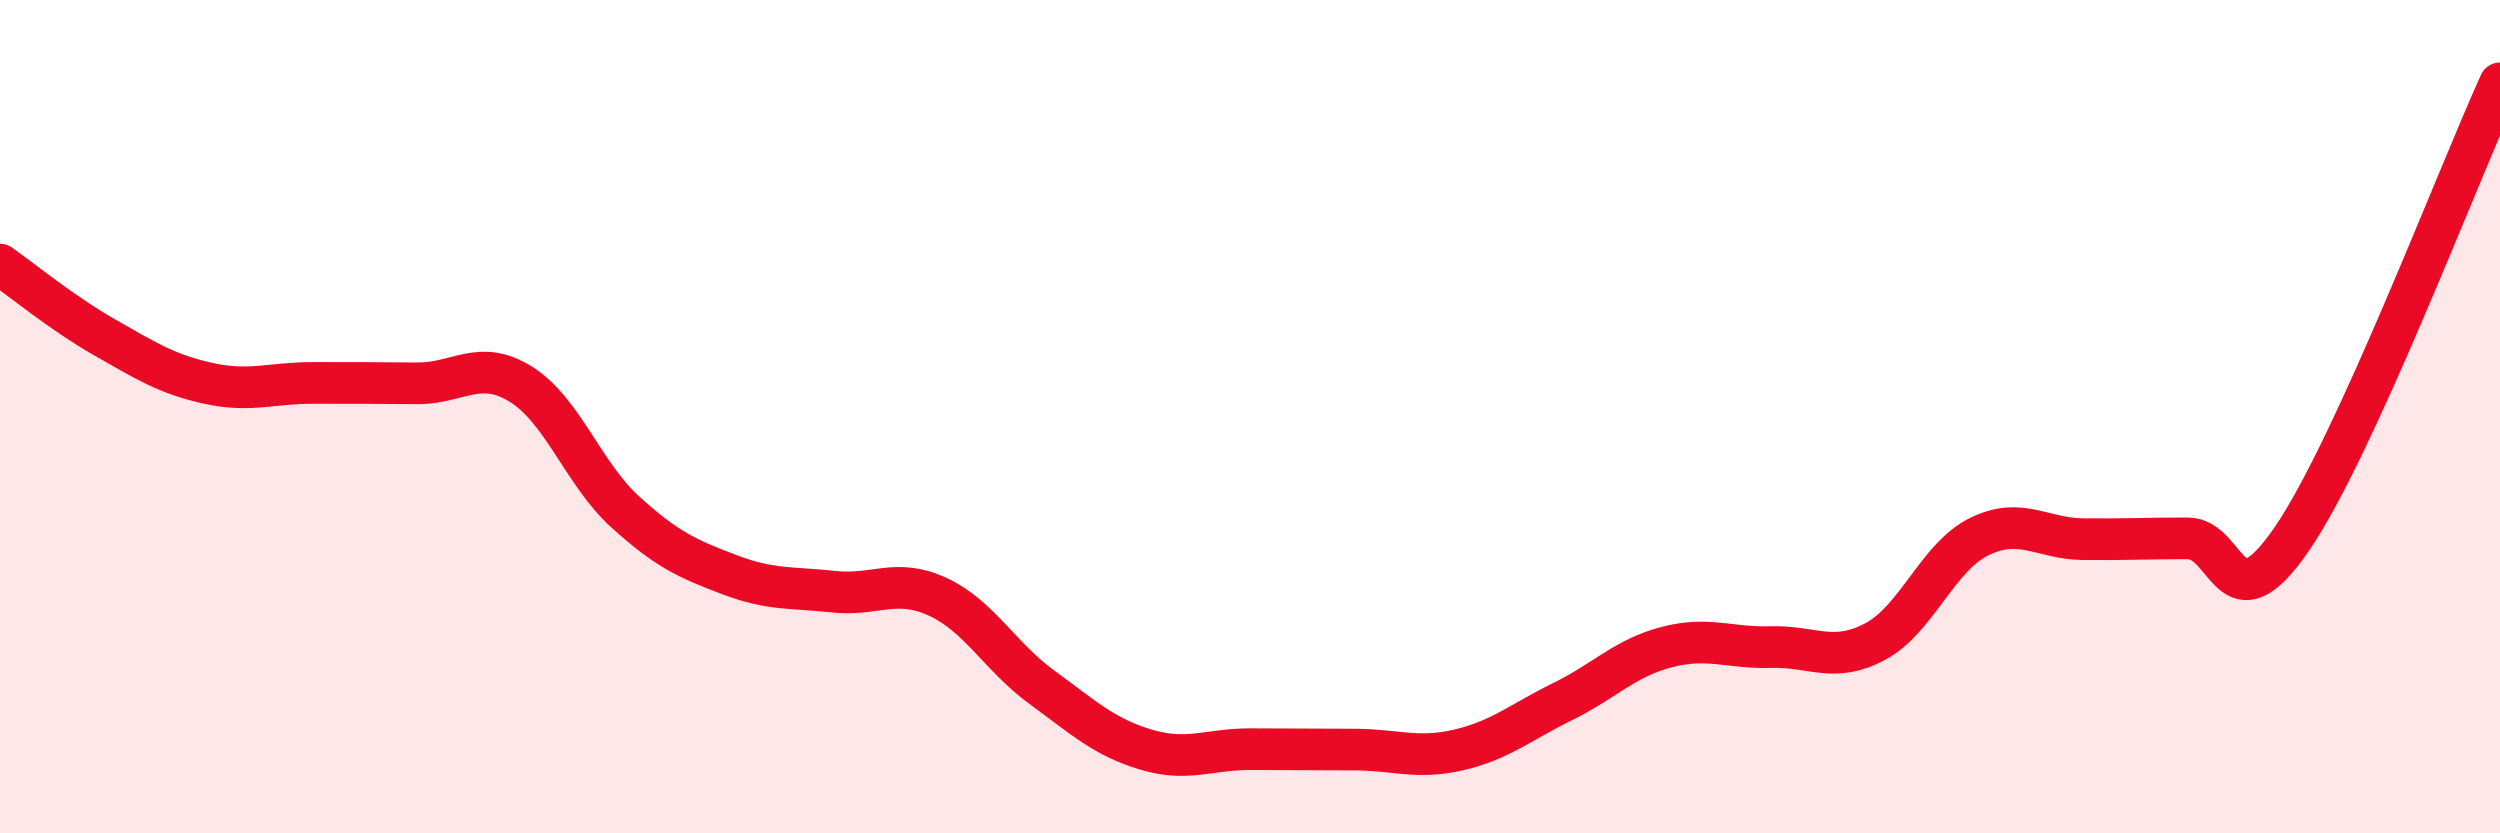 
    <svg width="60" height="20" viewBox="0 0 60 20" xmlns="http://www.w3.org/2000/svg">
      <path
        d="M 0,6.35 C 0.5,6.7 1.5,7.52 2.5,8.09 C 3.5,8.66 4,8.98 5,9.2 C 6,9.42 6.5,9.19 7.5,9.19 C 8.5,9.19 9,9.19 10,9.2 C 11,9.21 11.5,8.6 12.5,9.22 C 13.5,9.84 14,11.37 15,12.28 C 16,13.19 16.5,13.41 17.5,13.79 C 18.5,14.17 19,14.09 20,14.2 C 21,14.31 21.5,13.86 22.5,14.32 C 23.5,14.78 24,15.76 25,16.49 C 26,17.22 26.5,17.69 27.5,17.99 C 28.5,18.29 29,17.98 30,17.98 C 31,17.98 31.5,17.99 32.5,17.99 C 33.5,17.99 34,18.23 35,18 C 36,17.77 36.5,17.33 37.5,16.84 C 38.5,16.35 39,15.79 40,15.53 C 41,15.27 41.5,15.56 42.5,15.53 C 43.5,15.5 44,15.93 45,15.4 C 46,14.87 46.5,13.37 47.5,12.88 C 48.5,12.39 49,12.93 50,12.94 C 51,12.95 51.5,12.92 52.5,12.92 C 53.5,12.92 53.5,15.12 55,12.94 C 56.5,10.76 59,4.19 60,2L60 20L0 20Z"
        fill="#EB0A25"
        opacity="0.1"
        stroke-linecap="round"
        stroke-linejoin="round"
      />
      <path
        d="M 0,6.35 C 0.5,6.7 1.5,7.52 2.5,8.09 C 3.5,8.66 4,8.98 5,9.2 C 6,9.42 6.5,9.19 7.5,9.19 C 8.5,9.19 9,9.19 10,9.2 C 11,9.21 11.5,8.6 12.5,9.22 C 13.5,9.84 14,11.37 15,12.28 C 16,13.19 16.5,13.41 17.5,13.79 C 18.5,14.17 19,14.09 20,14.2 C 21,14.31 21.5,13.86 22.5,14.32 C 23.5,14.78 24,15.76 25,16.49 C 26,17.22 26.5,17.69 27.5,17.99 C 28.5,18.29 29,17.98 30,17.98 C 31,17.98 31.5,17.99 32.5,17.99 C 33.5,17.99 34,18.23 35,18 C 36,17.77 36.5,17.33 37.5,16.84 C 38.5,16.35 39,15.79 40,15.53 C 41,15.27 41.5,15.56 42.5,15.53 C 43.5,15.5 44,15.93 45,15.4 C 46,14.87 46.5,13.37 47.5,12.88 C 48.5,12.39 49,12.93 50,12.94 C 51,12.95 51.5,12.92 52.5,12.92 C 53.5,12.92 53.5,15.12 55,12.94 C 56.5,10.76 59,4.19 60,2"
        stroke="#EB0A25"
        stroke-width="1"
        fill="none"
        stroke-linecap="round"
        stroke-linejoin="round"
      />
    </svg>
  